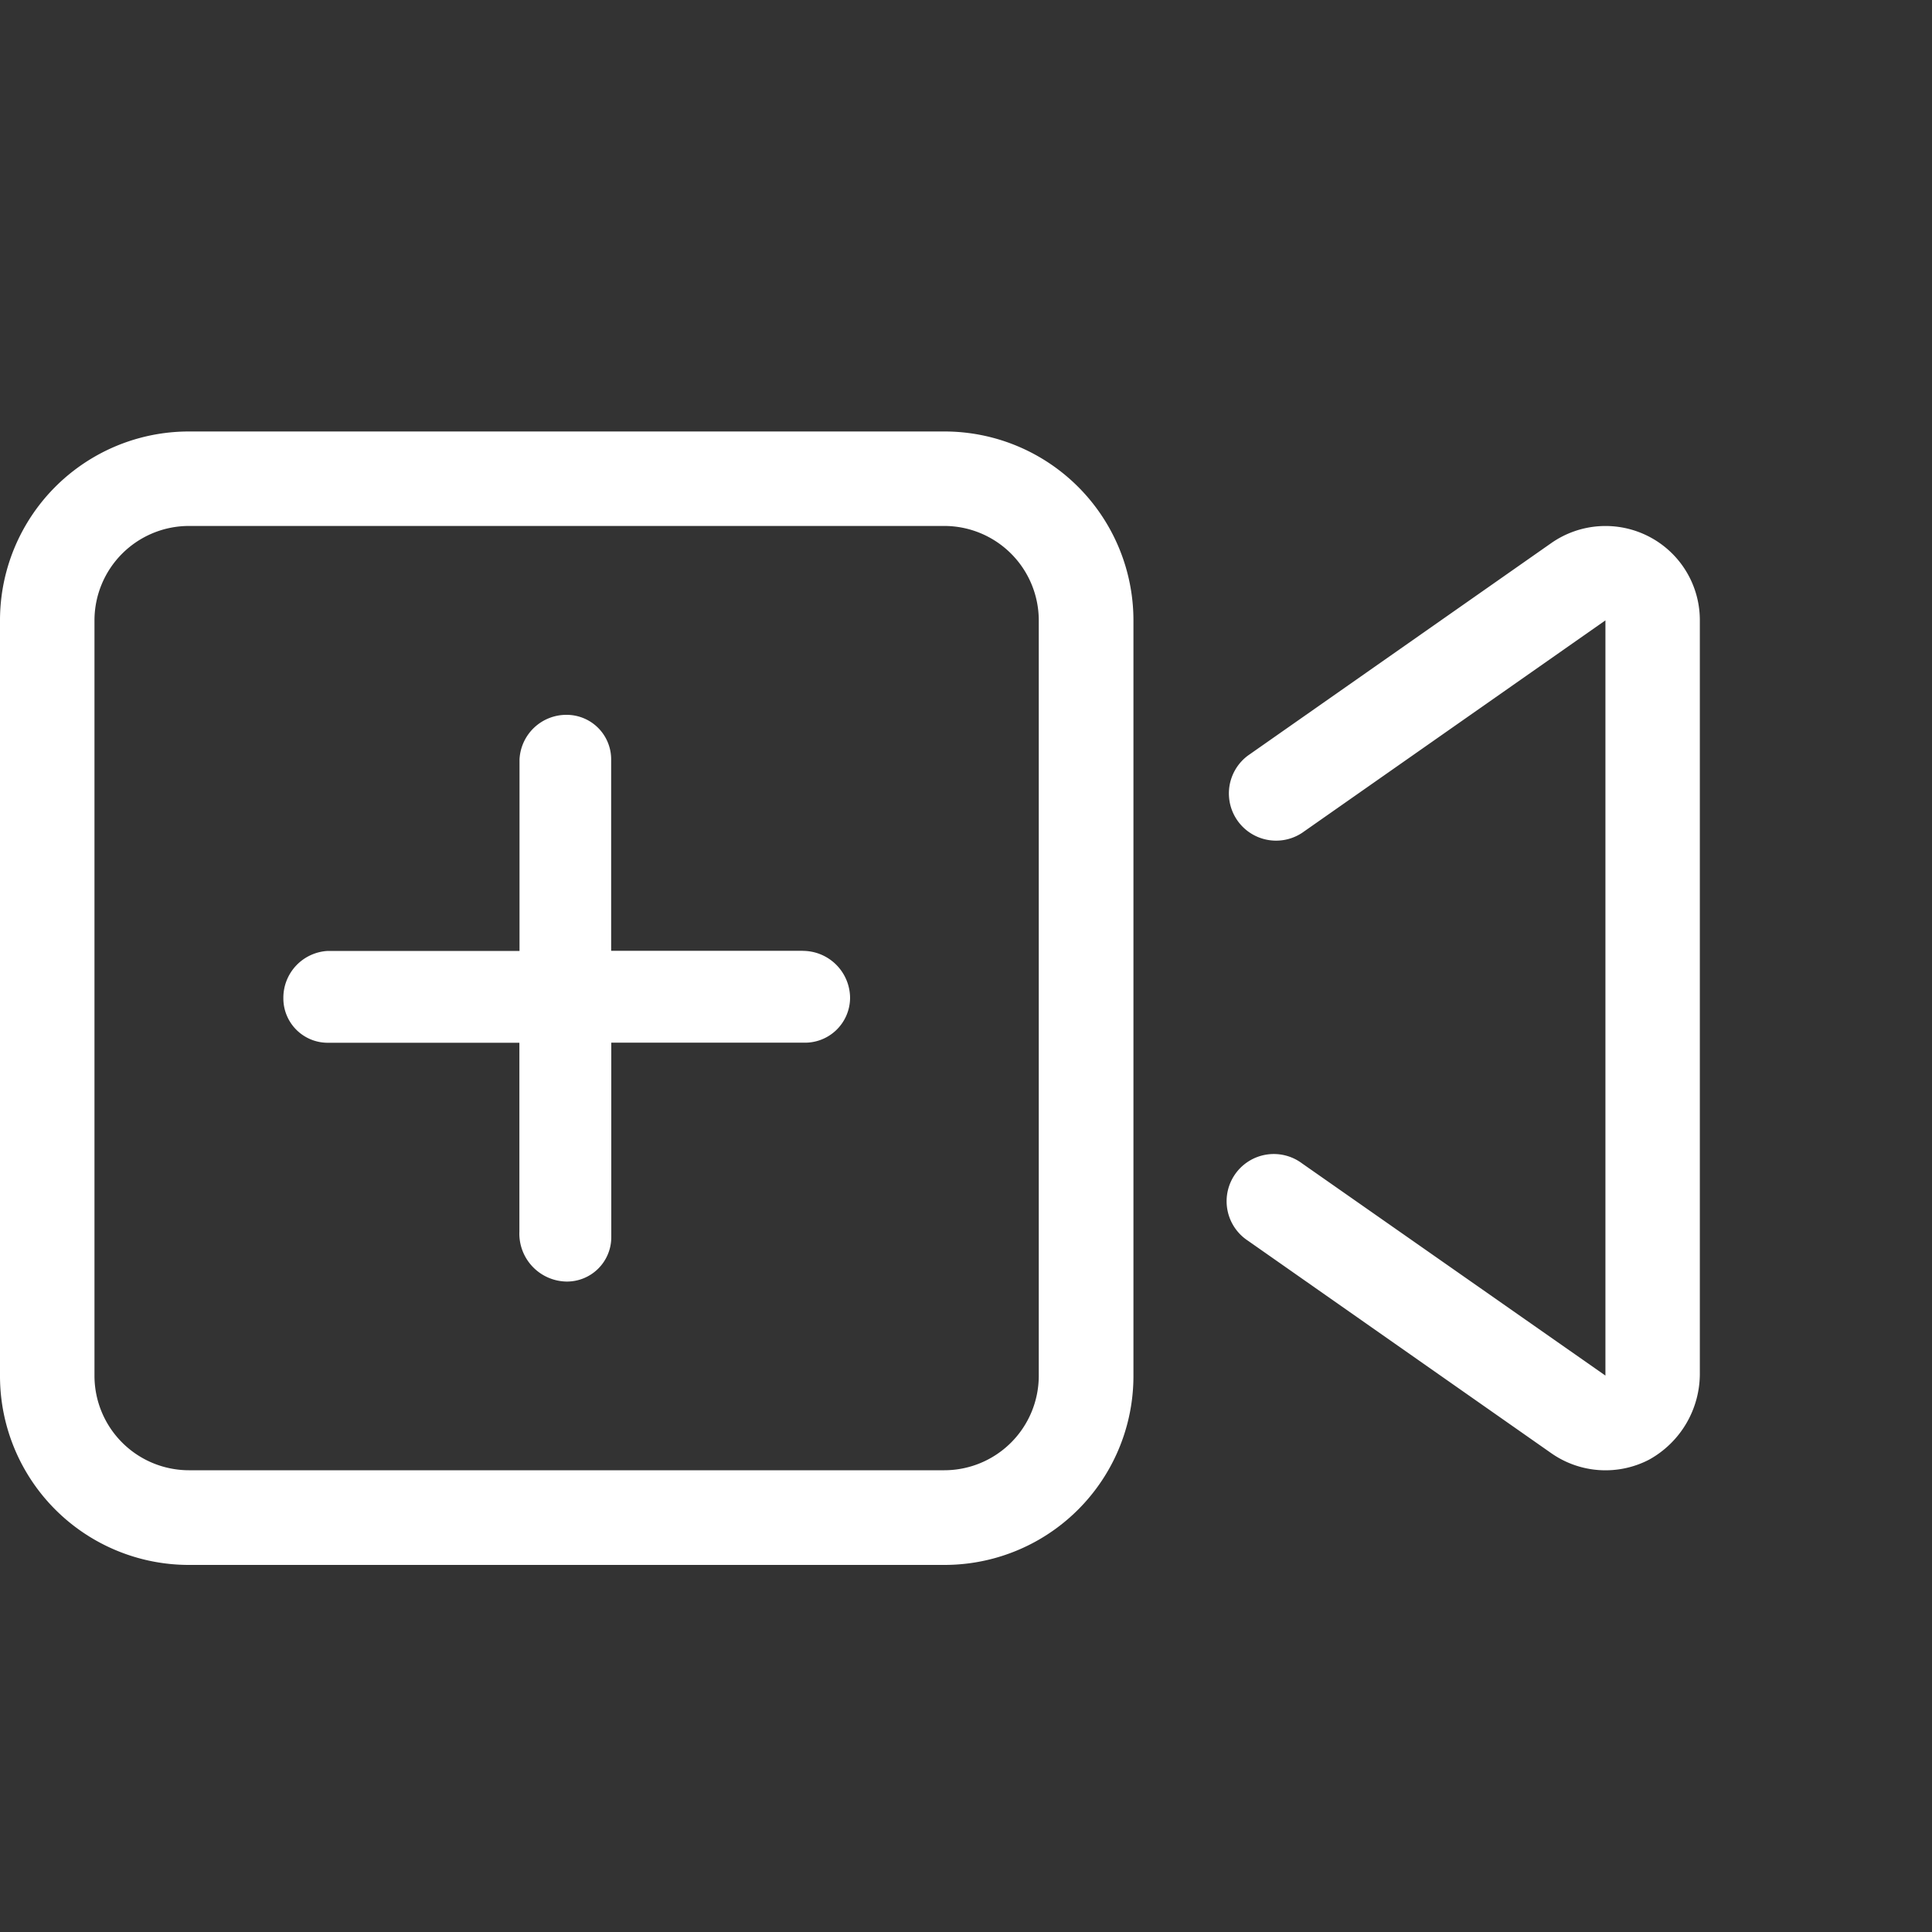 <svg xmlns="http://www.w3.org/2000/svg" width="30" height="30" viewBox="0 0 30 30">
  <rect x="0" y="0" width="30" height="30" fill="#333333" stroke="none"/>
  <g id="VIDEO" transform="translate(12005 15440)">
    <rect id="Rectangle_1829" data-name="Rectangle 1829" width="30" height="30" transform="translate(-12005 -15440)" fill="#fff" opacity="0"/>
    <path id="video-plus-light" d="M25.607,65.633a1.469,1.469,0,0,0-1.519.1l-4.711,3.3a.733.733,0,0,0,.841,1.2l4.711-3.3V78.66l-4.711-3.295a.733.733,0,1,0-.841,1.2l4.711,3.3a1.468,1.468,0,0,0,1.52.1,1.526,1.526,0,0,0,.787-1.341V66.933a1.461,1.461,0,0,0-.788-1.3ZM14.664,64H2.933A2.933,2.933,0,0,0,0,66.933V78.664A2.933,2.933,0,0,0,2.933,81.6H14.664A2.933,2.933,0,0,0,17.6,78.664V66.933A2.934,2.934,0,0,0,14.664,64ZM16.13,78.664a1.468,1.468,0,0,1-1.466,1.466H2.933a1.468,1.468,0,0,1-1.466-1.466V66.933a1.468,1.468,0,0,1,1.466-1.466H14.664a1.468,1.468,0,0,1,1.466,1.466Zm-3.666-6.6H9.49V69.091A.691.691,0,0,0,8.8,68.4a.728.728,0,0,0-.733.692v2.974H5.091A.728.728,0,0,0,4.4,72.8a.689.689,0,0,0,.692.692H8.065v2.933A.745.745,0,0,0,8.8,77.2a.689.689,0,0,0,.692-.692V73.49h2.974a.7.7,0,0,0,.734-.69.735.735,0,0,0-.735-.735Z" transform="translate(-12005 -15497.3)" fill="#fff"/>
  </g>
</svg>
